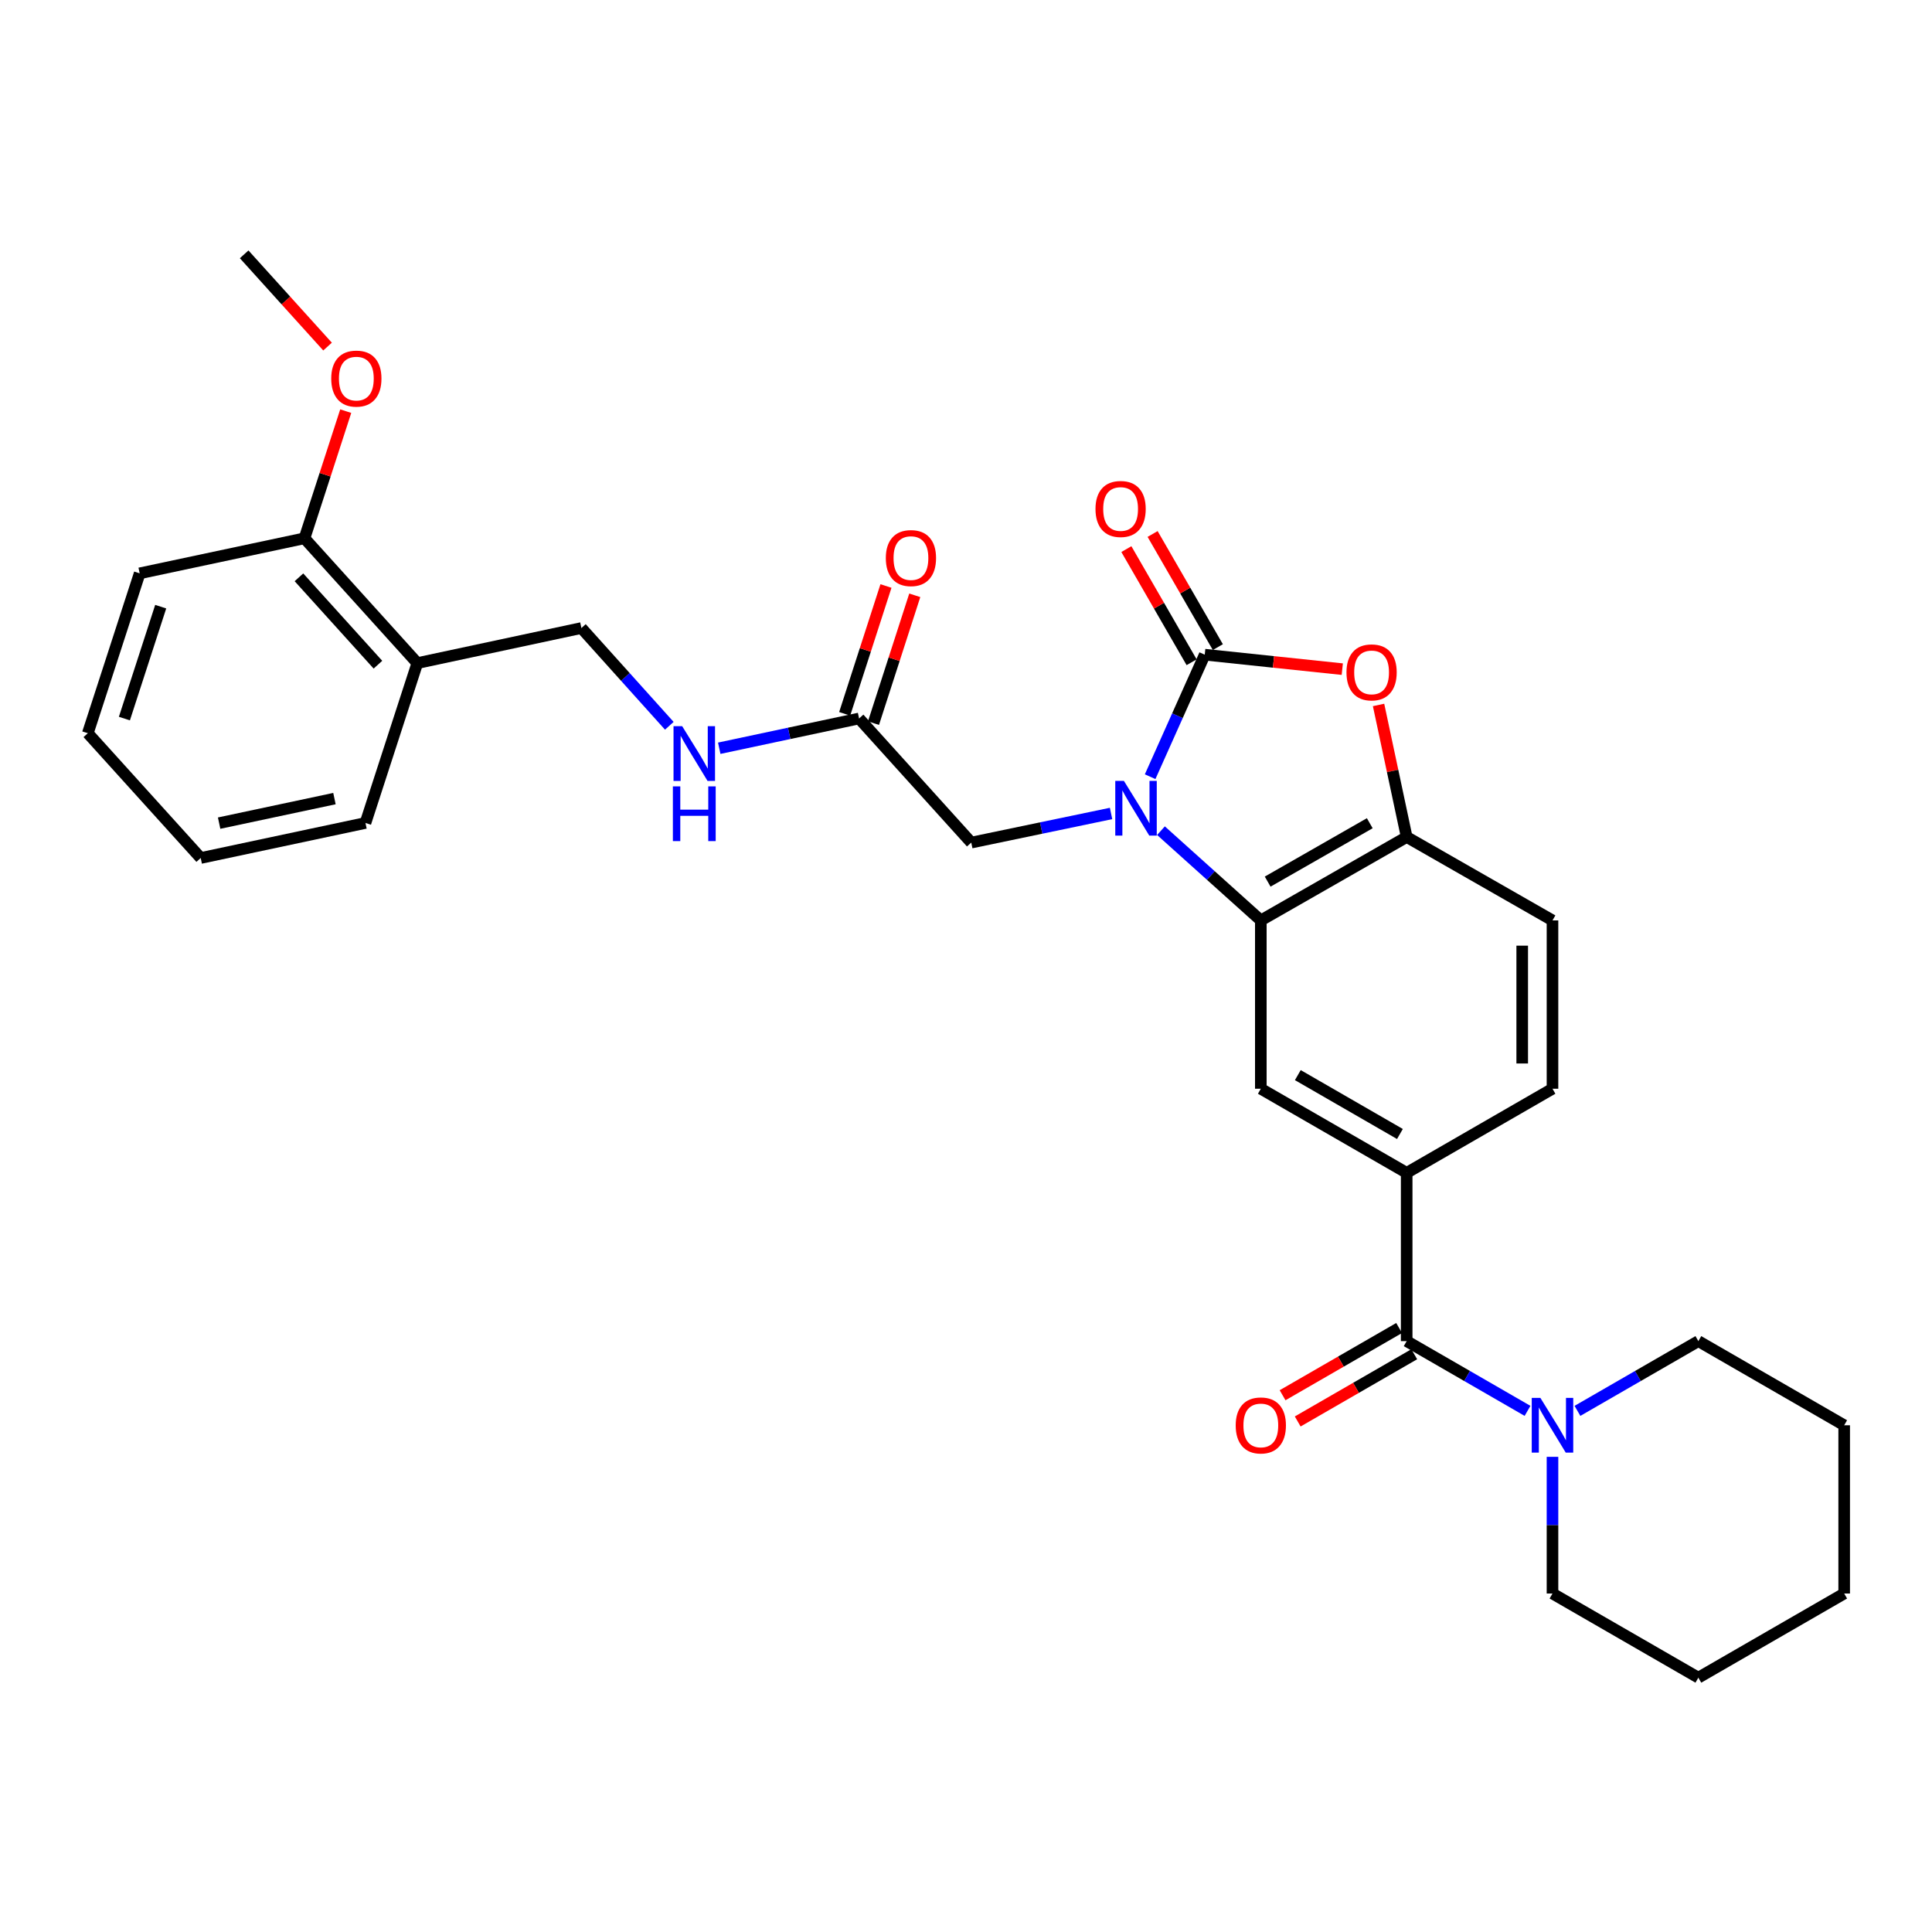 <?xml version='1.0' encoding='iso-8859-1'?>
<svg version='1.1' baseProfile='full'
              xmlns='http://www.w3.org/2000/svg'
                      xmlns:rdkit='http://www.rdkit.org/xml'
                      xmlns:xlink='http://www.w3.org/1999/xlink'
                  xml:space='preserve'
width='1000px' height='1000px' viewBox='0 0 1000 1000'>
<!-- END OF HEADER -->
<rect style='opacity:1.0;fill:#FFFFFF;stroke:none' width='1000' height='1000' x='0' y='0'> </rect>
<path class='bond-0' d='M 595.311,402.018 L 609.44,370.439' style='fill:none;fill-rule:evenodd;stroke:#0000FF;stroke-width:6px;stroke-linecap:butt;stroke-linejoin:miter;stroke-opacity:1' />
<path class='bond-0' d='M 609.44,370.439 L 623.569,338.861' style='fill:none;fill-rule:evenodd;stroke:#000000;stroke-width:6px;stroke-linecap:butt;stroke-linejoin:miter;stroke-opacity:1' />
<path class='bond-1' d='M 600.912,429.958 L 626.755,453.181' style='fill:none;fill-rule:evenodd;stroke:#0000FF;stroke-width:6px;stroke-linecap:butt;stroke-linejoin:miter;stroke-opacity:1' />
<path class='bond-1' d='M 626.755,453.181 L 652.598,476.404' style='fill:none;fill-rule:evenodd;stroke:#000000;stroke-width:6px;stroke-linecap:butt;stroke-linejoin:miter;stroke-opacity:1' />
<path class='bond-8' d='M 575.083,421.047 L 538.904,428.586' style='fill:none;fill-rule:evenodd;stroke:#0000FF;stroke-width:6px;stroke-linecap:butt;stroke-linejoin:miter;stroke-opacity:1' />
<path class='bond-8' d='M 538.904,428.586 L 502.725,436.126' style='fill:none;fill-rule:evenodd;stroke:#000000;stroke-width:6px;stroke-linecap:butt;stroke-linejoin:miter;stroke-opacity:1' />
<path class='bond-2' d='M 623.569,338.861 L 659.165,342.604' style='fill:none;fill-rule:evenodd;stroke:#000000;stroke-width:6px;stroke-linecap:butt;stroke-linejoin:miter;stroke-opacity:1' />
<path class='bond-2' d='M 659.165,342.604 L 694.762,346.347' style='fill:none;fill-rule:evenodd;stroke:#FF0000;stroke-width:6px;stroke-linecap:butt;stroke-linejoin:miter;stroke-opacity:1' />
<path class='bond-10' d='M 630.357,334.946 L 613.47,305.666' style='fill:none;fill-rule:evenodd;stroke:#000000;stroke-width:6px;stroke-linecap:butt;stroke-linejoin:miter;stroke-opacity:1' />
<path class='bond-10' d='M 613.47,305.666 L 596.583,276.387' style='fill:none;fill-rule:evenodd;stroke:#FF0000;stroke-width:6px;stroke-linecap:butt;stroke-linejoin:miter;stroke-opacity:1' />
<path class='bond-10' d='M 616.781,342.776 L 599.894,313.496' style='fill:none;fill-rule:evenodd;stroke:#000000;stroke-width:6px;stroke-linecap:butt;stroke-linejoin:miter;stroke-opacity:1' />
<path class='bond-10' d='M 599.894,313.496 L 583.007,284.217' style='fill:none;fill-rule:evenodd;stroke:#FF0000;stroke-width:6px;stroke-linecap:butt;stroke-linejoin:miter;stroke-opacity:1' />
<path class='bond-4' d='M 652.598,476.404 L 728.096,433.227' style='fill:none;fill-rule:evenodd;stroke:#000000;stroke-width:6px;stroke-linecap:butt;stroke-linejoin:miter;stroke-opacity:1' />
<path class='bond-4' d='M 656.142,456.323 L 708.99,426.098' style='fill:none;fill-rule:evenodd;stroke:#000000;stroke-width:6px;stroke-linecap:butt;stroke-linejoin:miter;stroke-opacity:1' />
<path class='bond-6' d='M 652.598,476.404 L 652.598,563.526' style='fill:none;fill-rule:evenodd;stroke:#000000;stroke-width:6px;stroke-linecap:butt;stroke-linejoin:miter;stroke-opacity:1' />
<path class='bond-30' d='M 713.54,364.882 L 720.818,399.054' style='fill:none;fill-rule:evenodd;stroke:#FF0000;stroke-width:6px;stroke-linecap:butt;stroke-linejoin:miter;stroke-opacity:1' />
<path class='bond-30' d='M 720.818,399.054 L 728.096,433.227' style='fill:none;fill-rule:evenodd;stroke:#000000;stroke-width:6px;stroke-linecap:butt;stroke-linejoin:miter;stroke-opacity:1' />
<path class='bond-3' d='M 728.096,694.165 L 728.096,607.06' style='fill:none;fill-rule:evenodd;stroke:#000000;stroke-width:6px;stroke-linecap:butt;stroke-linejoin:miter;stroke-opacity:1' />
<path class='bond-7' d='M 728.096,694.165 L 759.372,712.213' style='fill:none;fill-rule:evenodd;stroke:#000000;stroke-width:6px;stroke-linecap:butt;stroke-linejoin:miter;stroke-opacity:1' />
<path class='bond-7' d='M 759.372,712.213 L 790.649,730.262' style='fill:none;fill-rule:evenodd;stroke:#0000FF;stroke-width:6px;stroke-linecap:butt;stroke-linejoin:miter;stroke-opacity:1' />
<path class='bond-13' d='M 724.18,687.377 L 694.02,704.775' style='fill:none;fill-rule:evenodd;stroke:#000000;stroke-width:6px;stroke-linecap:butt;stroke-linejoin:miter;stroke-opacity:1' />
<path class='bond-13' d='M 694.02,704.775 L 663.861,722.173' style='fill:none;fill-rule:evenodd;stroke:#FF0000;stroke-width:6px;stroke-linecap:butt;stroke-linejoin:miter;stroke-opacity:1' />
<path class='bond-13' d='M 732.011,700.952 L 701.852,718.35' style='fill:none;fill-rule:evenodd;stroke:#000000;stroke-width:6px;stroke-linecap:butt;stroke-linejoin:miter;stroke-opacity:1' />
<path class='bond-13' d='M 701.852,718.35 L 671.692,735.748' style='fill:none;fill-rule:evenodd;stroke:#FF0000;stroke-width:6px;stroke-linecap:butt;stroke-linejoin:miter;stroke-opacity:1' />
<path class='bond-14' d='M 728.096,433.227 L 803.567,476.404' style='fill:none;fill-rule:evenodd;stroke:#000000;stroke-width:6px;stroke-linecap:butt;stroke-linejoin:miter;stroke-opacity:1' />
<path class='bond-5' d='M 728.096,607.06 L 652.598,563.526' style='fill:none;fill-rule:evenodd;stroke:#000000;stroke-width:6px;stroke-linecap:butt;stroke-linejoin:miter;stroke-opacity:1' />
<path class='bond-5' d='M 724.6,586.953 L 671.751,556.479' style='fill:none;fill-rule:evenodd;stroke:#000000;stroke-width:6px;stroke-linecap:butt;stroke-linejoin:miter;stroke-opacity:1' />
<path class='bond-15' d='M 728.096,607.06 L 803.567,563.526' style='fill:none;fill-rule:evenodd;stroke:#000000;stroke-width:6px;stroke-linecap:butt;stroke-linejoin:miter;stroke-opacity:1' />
<path class='bond-20' d='M 803.567,754.054 L 803.567,789.429' style='fill:none;fill-rule:evenodd;stroke:#0000FF;stroke-width:6px;stroke-linecap:butt;stroke-linejoin:miter;stroke-opacity:1' />
<path class='bond-20' d='M 803.567,789.429 L 803.567,824.803' style='fill:none;fill-rule:evenodd;stroke:#000000;stroke-width:6px;stroke-linecap:butt;stroke-linejoin:miter;stroke-opacity:1' />
<path class='bond-21' d='M 816.486,730.264 L 847.776,712.214' style='fill:none;fill-rule:evenodd;stroke:#0000FF;stroke-width:6px;stroke-linecap:butt;stroke-linejoin:miter;stroke-opacity:1' />
<path class='bond-21' d='M 847.776,712.214 L 879.065,694.165' style='fill:none;fill-rule:evenodd;stroke:#000000;stroke-width:6px;stroke-linecap:butt;stroke-linejoin:miter;stroke-opacity:1' />
<path class='bond-9' d='M 502.725,436.126 L 444.659,371.886' style='fill:none;fill-rule:evenodd;stroke:#000000;stroke-width:6px;stroke-linecap:butt;stroke-linejoin:miter;stroke-opacity:1' />
<path class='bond-12' d='M 444.659,371.886 L 408.468,379.588' style='fill:none;fill-rule:evenodd;stroke:#000000;stroke-width:6px;stroke-linecap:butt;stroke-linejoin:miter;stroke-opacity:1' />
<path class='bond-12' d='M 408.468,379.588 L 372.277,387.29' style='fill:none;fill-rule:evenodd;stroke:#0000FF;stroke-width:6px;stroke-linecap:butt;stroke-linejoin:miter;stroke-opacity:1' />
<path class='bond-18' d='M 452.116,374.295 L 462.801,341.213' style='fill:none;fill-rule:evenodd;stroke:#000000;stroke-width:6px;stroke-linecap:butt;stroke-linejoin:miter;stroke-opacity:1' />
<path class='bond-18' d='M 462.801,341.213 L 473.486,308.13' style='fill:none;fill-rule:evenodd;stroke:#FF0000;stroke-width:6px;stroke-linecap:butt;stroke-linejoin:miter;stroke-opacity:1' />
<path class='bond-18' d='M 437.202,369.478 L 447.887,336.395' style='fill:none;fill-rule:evenodd;stroke:#000000;stroke-width:6px;stroke-linecap:butt;stroke-linejoin:miter;stroke-opacity:1' />
<path class='bond-18' d='M 447.887,336.395 L 458.573,303.313' style='fill:none;fill-rule:evenodd;stroke:#FF0000;stroke-width:6px;stroke-linecap:butt;stroke-linejoin:miter;stroke-opacity:1' />
<path class='bond-11' d='M 216.006,343.223 L 300.933,325.069' style='fill:none;fill-rule:evenodd;stroke:#000000;stroke-width:6px;stroke-linecap:butt;stroke-linejoin:miter;stroke-opacity:1' />
<path class='bond-17' d='M 216.006,343.223 L 157.6,278.618' style='fill:none;fill-rule:evenodd;stroke:#000000;stroke-width:6px;stroke-linecap:butt;stroke-linejoin:miter;stroke-opacity:1' />
<path class='bond-17' d='M 195.619,344.042 L 154.735,298.819' style='fill:none;fill-rule:evenodd;stroke:#000000;stroke-width:6px;stroke-linecap:butt;stroke-linejoin:miter;stroke-opacity:1' />
<path class='bond-22' d='M 216.006,343.223 L 189.162,425.965' style='fill:none;fill-rule:evenodd;stroke:#000000;stroke-width:6px;stroke-linecap:butt;stroke-linejoin:miter;stroke-opacity:1' />
<path class='bond-16' d='M 346.433,375.667 L 323.683,350.368' style='fill:none;fill-rule:evenodd;stroke:#0000FF;stroke-width:6px;stroke-linecap:butt;stroke-linejoin:miter;stroke-opacity:1' />
<path class='bond-16' d='M 323.683,350.368 L 300.933,325.069' style='fill:none;fill-rule:evenodd;stroke:#000000;stroke-width:6px;stroke-linecap:butt;stroke-linejoin:miter;stroke-opacity:1' />
<path class='bond-31' d='M 803.567,476.404 L 803.567,563.526' style='fill:none;fill-rule:evenodd;stroke:#000000;stroke-width:6px;stroke-linecap:butt;stroke-linejoin:miter;stroke-opacity:1' />
<path class='bond-31' d='M 787.895,489.472 L 787.895,550.458' style='fill:none;fill-rule:evenodd;stroke:#000000;stroke-width:6px;stroke-linecap:butt;stroke-linejoin:miter;stroke-opacity:1' />
<path class='bond-19' d='M 157.6,278.618 L 168.275,245.714' style='fill:none;fill-rule:evenodd;stroke:#000000;stroke-width:6px;stroke-linecap:butt;stroke-linejoin:miter;stroke-opacity:1' />
<path class='bond-19' d='M 168.275,245.714 L 178.949,212.81' style='fill:none;fill-rule:evenodd;stroke:#FF0000;stroke-width:6px;stroke-linecap:butt;stroke-linejoin:miter;stroke-opacity:1' />
<path class='bond-23' d='M 157.6,278.618 L 72.298,296.763' style='fill:none;fill-rule:evenodd;stroke:#000000;stroke-width:6px;stroke-linecap:butt;stroke-linejoin:miter;stroke-opacity:1' />
<path class='bond-24' d='M 169.541,179.391 L 147.959,155.518' style='fill:none;fill-rule:evenodd;stroke:#FF0000;stroke-width:6px;stroke-linecap:butt;stroke-linejoin:miter;stroke-opacity:1' />
<path class='bond-24' d='M 147.959,155.518 L 126.377,131.644' style='fill:none;fill-rule:evenodd;stroke:#000000;stroke-width:6px;stroke-linecap:butt;stroke-linejoin:miter;stroke-opacity:1' />
<path class='bond-25' d='M 803.567,824.803 L 879.065,868.356' style='fill:none;fill-rule:evenodd;stroke:#000000;stroke-width:6px;stroke-linecap:butt;stroke-linejoin:miter;stroke-opacity:1' />
<path class='bond-26' d='M 879.065,694.165 L 954.545,737.717' style='fill:none;fill-rule:evenodd;stroke:#000000;stroke-width:6px;stroke-linecap:butt;stroke-linejoin:miter;stroke-opacity:1' />
<path class='bond-27' d='M 189.162,425.965 L 103.887,444.101' style='fill:none;fill-rule:evenodd;stroke:#000000;stroke-width:6px;stroke-linecap:butt;stroke-linejoin:miter;stroke-opacity:1' />
<path class='bond-27' d='M 173.111,413.356 L 113.418,426.051' style='fill:none;fill-rule:evenodd;stroke:#000000;stroke-width:6px;stroke-linecap:butt;stroke-linejoin:miter;stroke-opacity:1' />
<path class='bond-32' d='M 72.298,296.763 L 45.455,379.513' style='fill:none;fill-rule:evenodd;stroke:#000000;stroke-width:6px;stroke-linecap:butt;stroke-linejoin:miter;stroke-opacity:1' />
<path class='bond-32' d='M 83.179,314.011 L 64.389,371.937' style='fill:none;fill-rule:evenodd;stroke:#000000;stroke-width:6px;stroke-linecap:butt;stroke-linejoin:miter;stroke-opacity:1' />
<path class='bond-33' d='M 879.065,868.356 L 954.545,824.803' style='fill:none;fill-rule:evenodd;stroke:#000000;stroke-width:6px;stroke-linecap:butt;stroke-linejoin:miter;stroke-opacity:1' />
<path class='bond-29' d='M 954.545,737.717 L 954.545,824.803' style='fill:none;fill-rule:evenodd;stroke:#000000;stroke-width:6px;stroke-linecap:butt;stroke-linejoin:miter;stroke-opacity:1' />
<path class='bond-28' d='M 103.887,444.101 L 45.455,379.513' style='fill:none;fill-rule:evenodd;stroke:#000000;stroke-width:6px;stroke-linecap:butt;stroke-linejoin:miter;stroke-opacity:1' />
<path  class='atom-0' d='M 581.741 404.195
L 591.021 419.195
Q 591.941 420.675, 593.421 423.355
Q 594.901 426.035, 594.981 426.195
L 594.981 404.195
L 598.741 404.195
L 598.741 432.515
L 594.861 432.515
L 584.901 416.115
Q 583.741 414.195, 582.501 411.995
Q 581.301 409.795, 580.941 409.115
L 580.941 432.515
L 577.261 432.515
L 577.261 404.195
L 581.741 404.195
' fill='#0000FF'/>
<path  class='atom-3' d='M 696.933 348.022
Q 696.933 341.222, 700.293 337.422
Q 703.653 333.622, 709.933 333.622
Q 716.213 333.622, 719.573 337.422
Q 722.933 341.222, 722.933 348.022
Q 722.933 354.902, 719.533 358.822
Q 716.133 362.702, 709.933 362.702
Q 703.693 362.702, 700.293 358.822
Q 696.933 354.942, 696.933 348.022
M 709.933 359.502
Q 714.253 359.502, 716.573 356.622
Q 718.933 353.702, 718.933 348.022
Q 718.933 342.462, 716.573 339.662
Q 714.253 336.822, 709.933 336.822
Q 705.613 336.822, 703.253 339.622
Q 700.933 342.422, 700.933 348.022
Q 700.933 353.742, 703.253 356.622
Q 705.613 359.502, 709.933 359.502
' fill='#FF0000'/>
<path  class='atom-8' d='M 797.307 723.557
L 806.587 738.557
Q 807.507 740.037, 808.987 742.717
Q 810.467 745.397, 810.547 745.557
L 810.547 723.557
L 814.307 723.557
L 814.307 751.877
L 810.427 751.877
L 800.467 735.477
Q 799.307 733.557, 798.067 731.357
Q 796.867 729.157, 796.507 728.477
L 796.507 751.877
L 792.827 751.877
L 792.827 723.557
L 797.307 723.557
' fill='#0000FF'/>
<path  class='atom-11' d='M 567.025 263.443
Q 567.025 256.643, 570.385 252.843
Q 573.745 249.043, 580.025 249.043
Q 586.305 249.043, 589.665 252.843
Q 593.025 256.643, 593.025 263.443
Q 593.025 270.323, 589.625 274.243
Q 586.225 278.123, 580.025 278.123
Q 573.785 278.123, 570.385 274.243
Q 567.025 270.363, 567.025 263.443
M 580.025 274.923
Q 584.345 274.923, 586.665 272.043
Q 589.025 269.123, 589.025 263.443
Q 589.025 257.883, 586.665 255.083
Q 584.345 252.243, 580.025 252.243
Q 575.705 252.243, 573.345 255.043
Q 571.025 257.843, 571.025 263.443
Q 571.025 269.163, 573.345 272.043
Q 575.705 274.923, 580.025 274.923
' fill='#FF0000'/>
<path  class='atom-13' d='M 353.097 375.88
L 362.377 390.88
Q 363.297 392.36, 364.777 395.04
Q 366.257 397.72, 366.337 397.88
L 366.337 375.88
L 370.097 375.88
L 370.097 404.2
L 366.217 404.2
L 356.257 387.8
Q 355.097 385.88, 353.857 383.68
Q 352.657 381.48, 352.297 380.8
L 352.297 404.2
L 348.617 404.2
L 348.617 375.88
L 353.097 375.88
' fill='#0000FF'/>
<path  class='atom-13' d='M 348.277 407.032
L 352.117 407.032
L 352.117 419.072
L 366.597 419.072
L 366.597 407.032
L 370.437 407.032
L 370.437 435.352
L 366.597 435.352
L 366.597 422.272
L 352.117 422.272
L 352.117 435.352
L 348.277 435.352
L 348.277 407.032
' fill='#0000FF'/>
<path  class='atom-14' d='M 639.598 737.797
Q 639.598 730.997, 642.958 727.197
Q 646.318 723.397, 652.598 723.397
Q 658.878 723.397, 662.238 727.197
Q 665.598 730.997, 665.598 737.797
Q 665.598 744.677, 662.198 748.597
Q 658.798 752.477, 652.598 752.477
Q 646.358 752.477, 642.958 748.597
Q 639.598 744.717, 639.598 737.797
M 652.598 749.277
Q 656.918 749.277, 659.238 746.397
Q 661.598 743.477, 661.598 737.797
Q 661.598 732.237, 659.238 729.437
Q 656.918 726.597, 652.598 726.597
Q 648.278 726.597, 645.918 729.397
Q 643.598 732.197, 643.598 737.797
Q 643.598 743.517, 645.918 746.397
Q 648.278 749.277, 652.598 749.277
' fill='#FF0000'/>
<path  class='atom-19' d='M 458.502 288.859
Q 458.502 282.059, 461.862 278.259
Q 465.222 274.459, 471.502 274.459
Q 477.782 274.459, 481.142 278.259
Q 484.502 282.059, 484.502 288.859
Q 484.502 295.739, 481.102 299.659
Q 477.702 303.539, 471.502 303.539
Q 465.262 303.539, 461.862 299.659
Q 458.502 295.779, 458.502 288.859
M 471.502 300.339
Q 475.822 300.339, 478.142 297.459
Q 480.502 294.539, 480.502 288.859
Q 480.502 283.299, 478.142 280.499
Q 475.822 277.659, 471.502 277.659
Q 467.182 277.659, 464.822 280.459
Q 462.502 283.259, 462.502 288.859
Q 462.502 294.579, 464.822 297.459
Q 467.182 300.339, 471.502 300.339
' fill='#FF0000'/>
<path  class='atom-20' d='M 171.443 195.956
Q 171.443 189.156, 174.803 185.356
Q 178.163 181.556, 184.443 181.556
Q 190.723 181.556, 194.083 185.356
Q 197.443 189.156, 197.443 195.956
Q 197.443 202.836, 194.043 206.756
Q 190.643 210.636, 184.443 210.636
Q 178.203 210.636, 174.803 206.756
Q 171.443 202.876, 171.443 195.956
M 184.443 207.436
Q 188.763 207.436, 191.083 204.556
Q 193.443 201.636, 193.443 195.956
Q 193.443 190.396, 191.083 187.596
Q 188.763 184.756, 184.443 184.756
Q 180.123 184.756, 177.763 187.556
Q 175.443 190.356, 175.443 195.956
Q 175.443 201.676, 177.763 204.556
Q 180.123 207.436, 184.443 207.436
' fill='#FF0000'/>
</svg>
